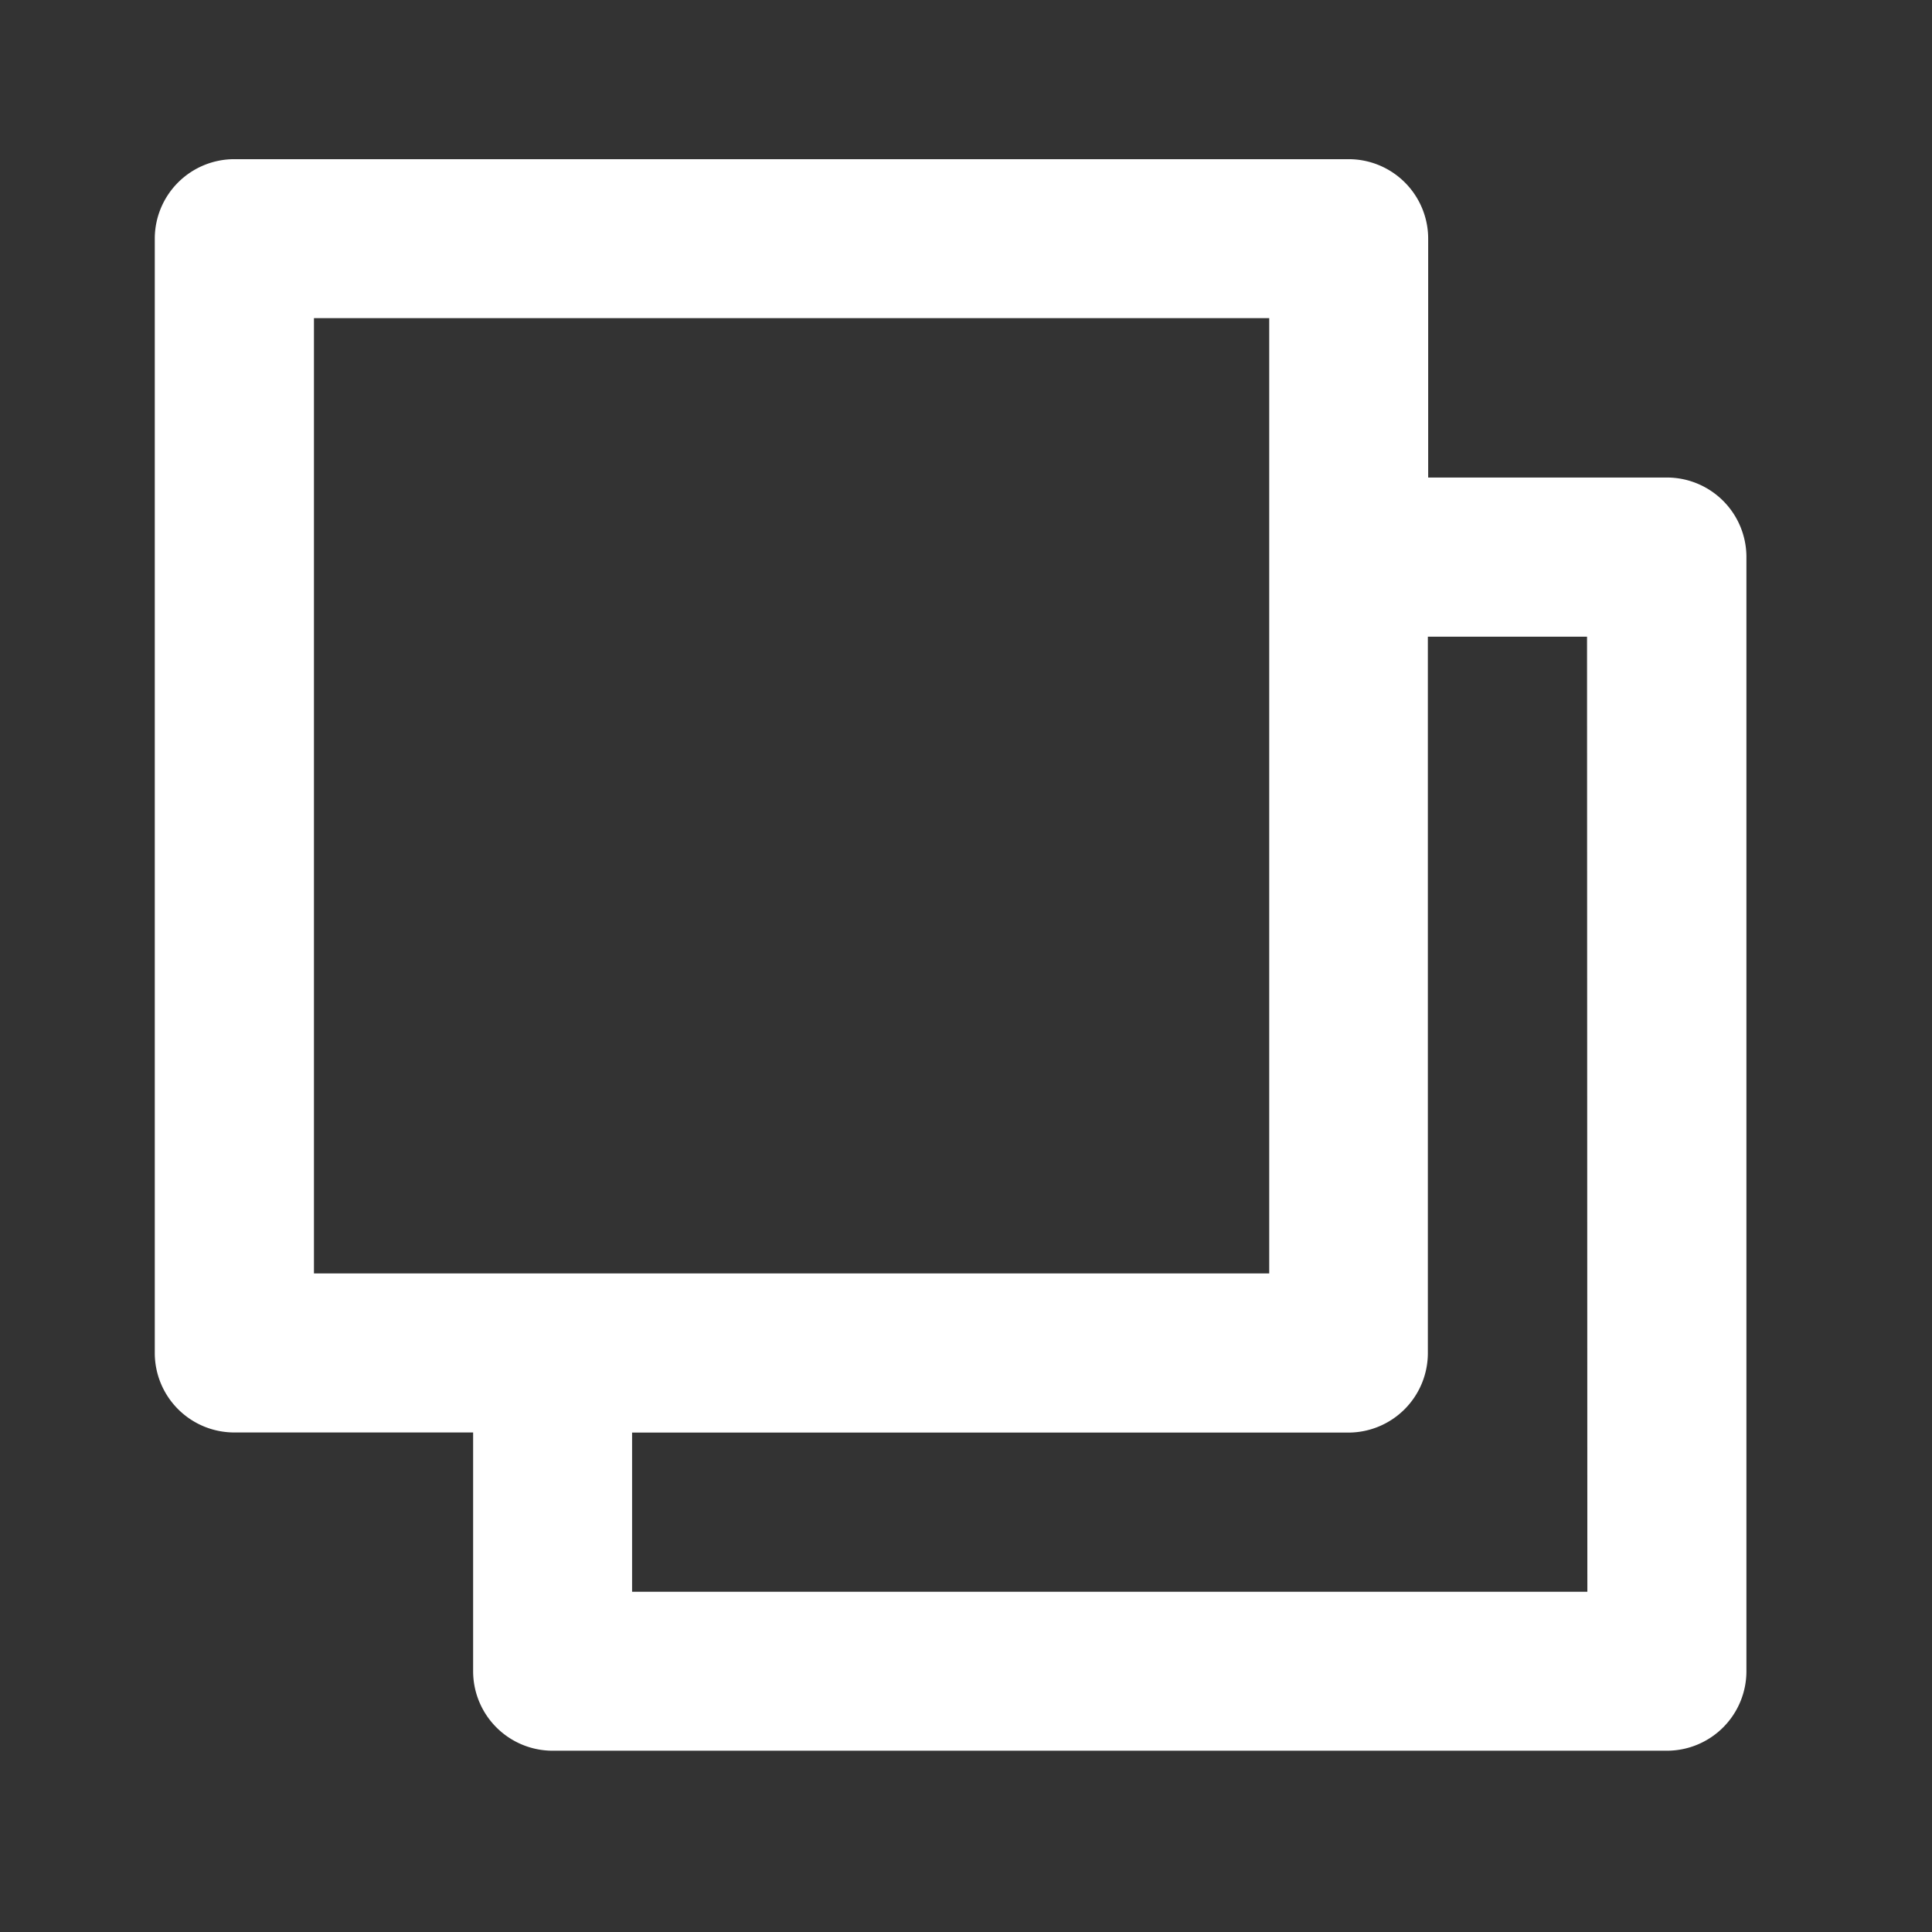 <svg xmlns="http://www.w3.org/2000/svg" width="18" height="18" viewBox="0 0 18 18"><rect x="0" y="0" width="18" height="18" fill="#333333" stroke="none"/><rect width="18" height="18" fill="none"/><g transform="translate(1.442 1.483)"><path d="M15.864,6.966V4.741A.741.741,0,0,0,15.122,4H4.741A.741.741,0,0,0,4,4.741V15.122a.741.741,0,0,0,.741.741H6.966v2.224a.741.741,0,0,0,.741.741H18.088a.741.741,0,0,0,.741-.741V7.707a.741.741,0,0,0-.741-.741ZM5.483,14.381v-8.9h8.9v8.9Zm11.864,2.966h-8.9V15.864h6.673a.741.741,0,0,0,.741-.741V8.449h1.483Z" transform="translate(-4 -4)" fill="#fff"/></g></svg>